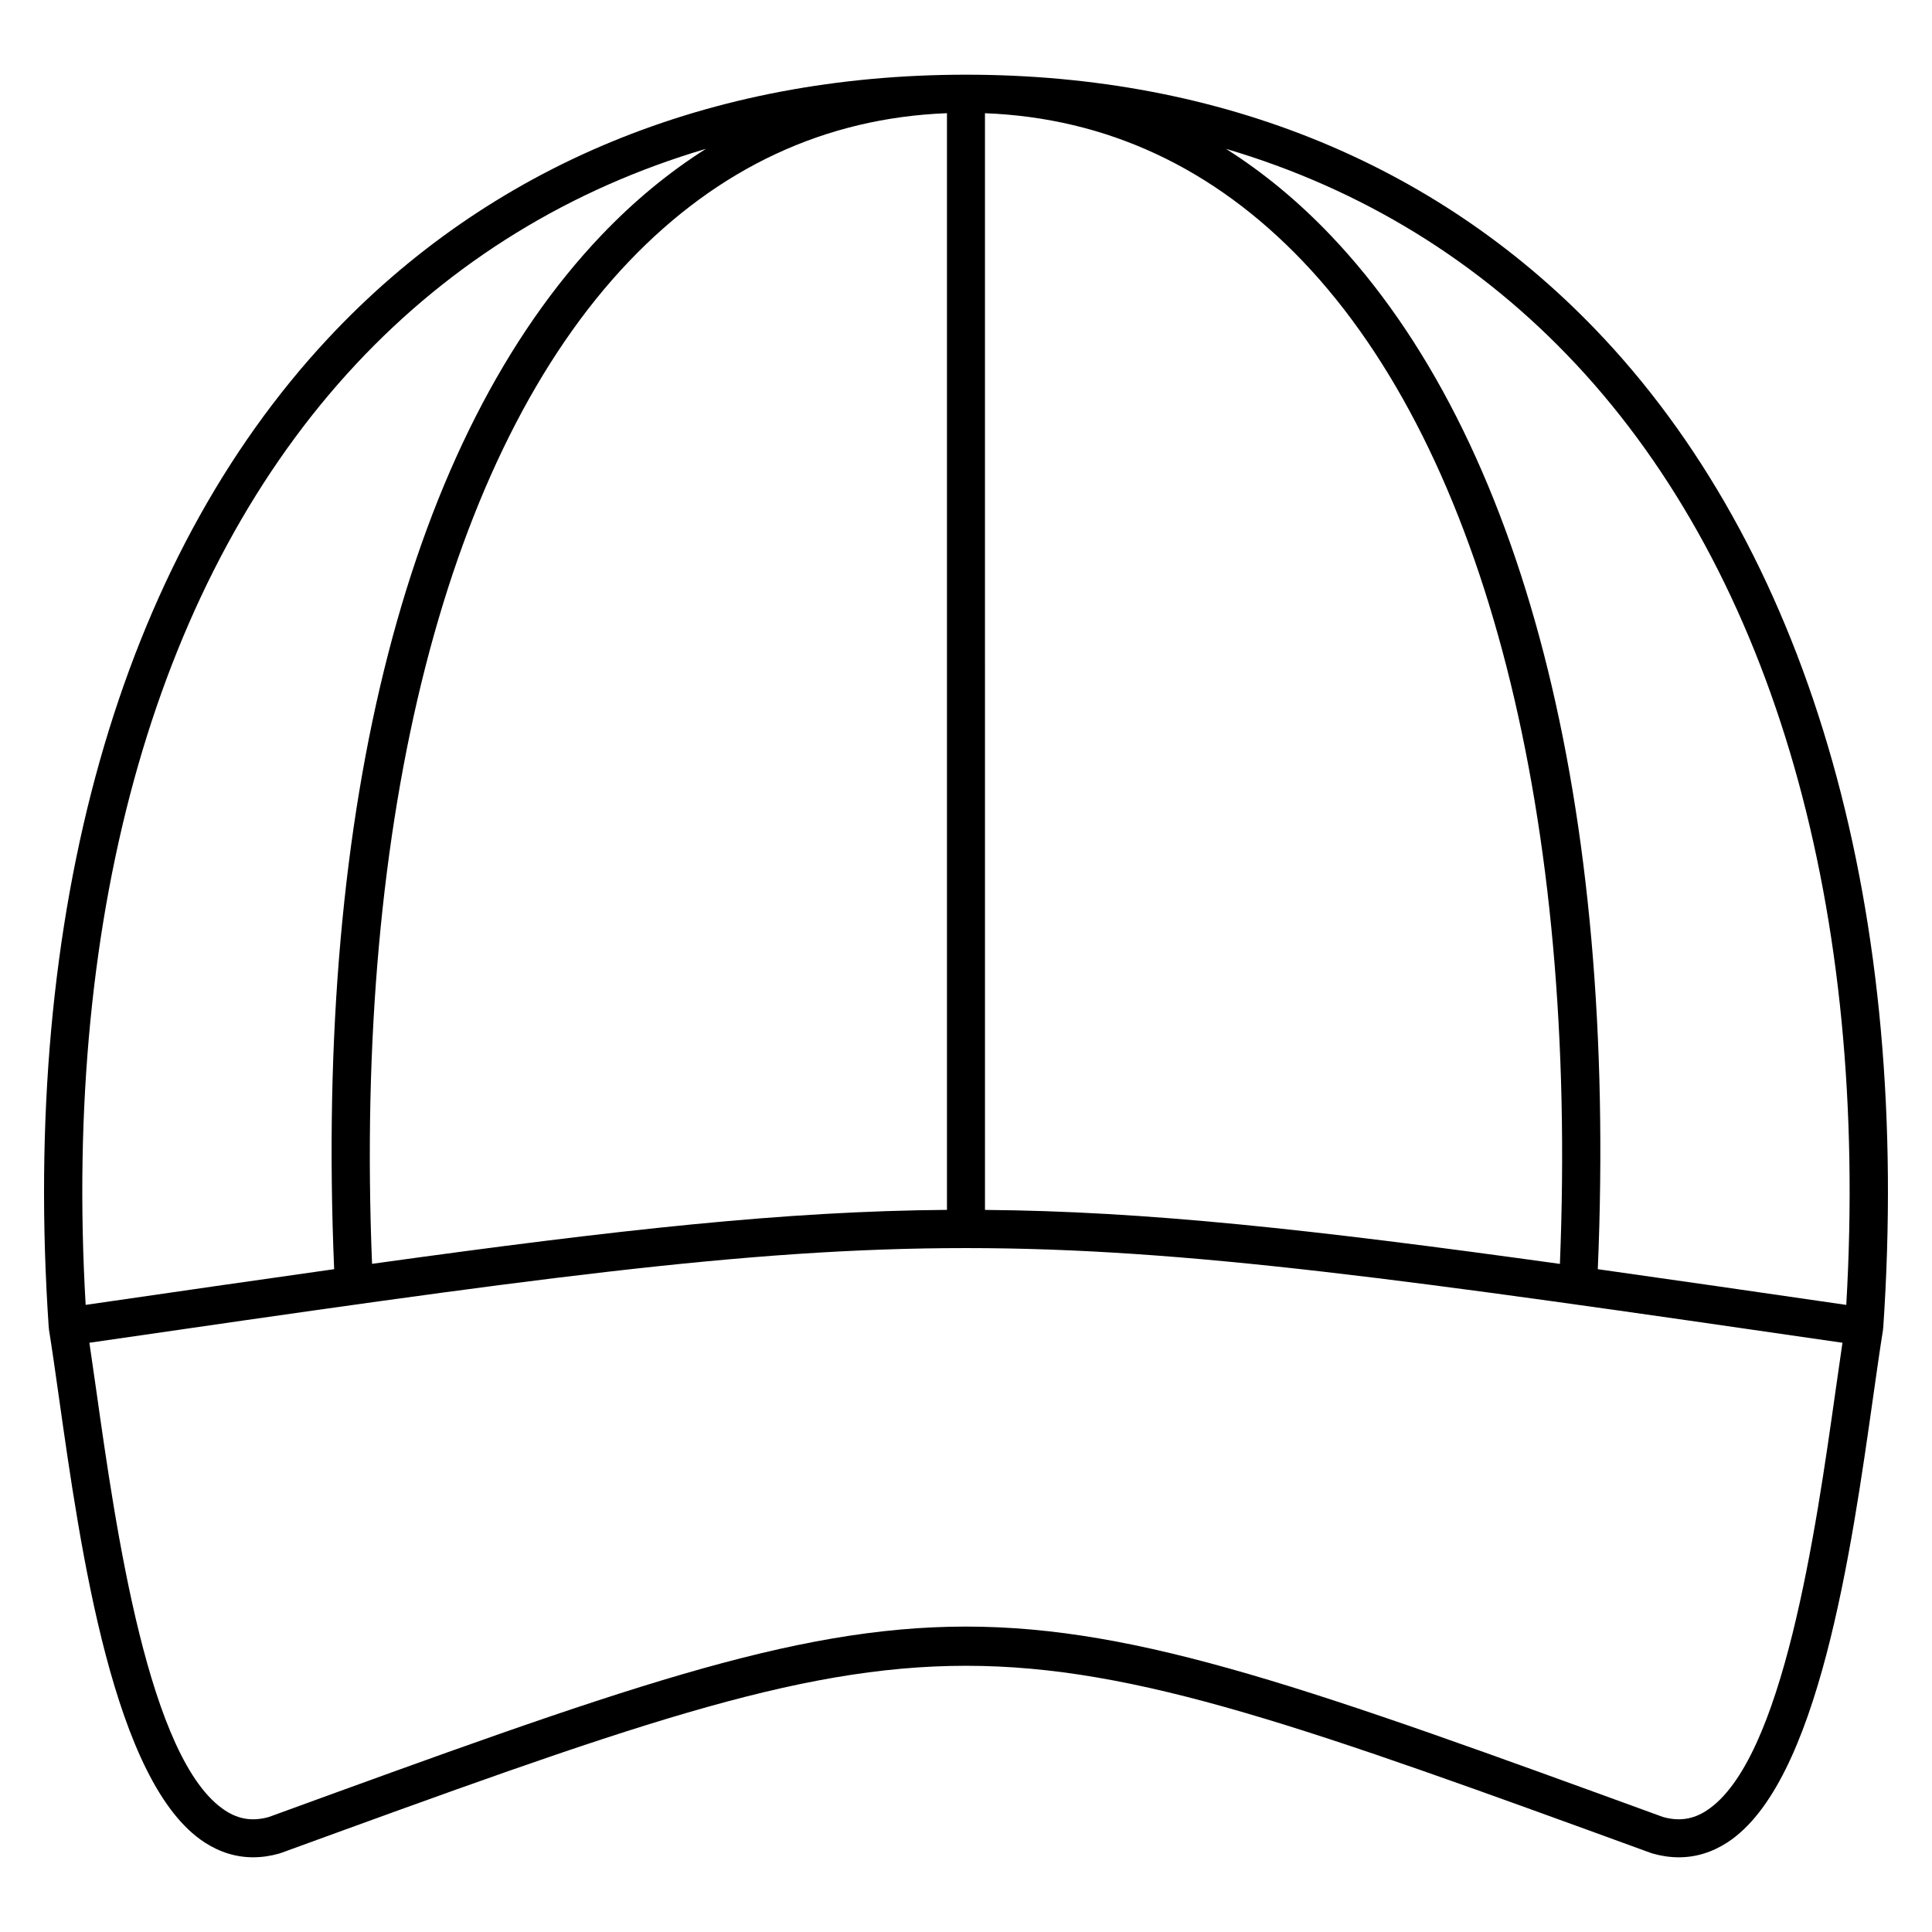 <?xml version="1.0" encoding="UTF-8"?>
<!-- Uploaded to: SVG Repo, www.svgrepo.com, Generator: SVG Repo Mixer Tools -->
<svg fill="#000000" width="800px" height="800px" version="1.1" viewBox="144 144 512 512" xmlns="http://www.w3.org/2000/svg">
 <path d="m569.02 233.64c-42.691-45.691-101.13-69.844-169.02-69.844-67.887 0-126.34 24.152-169.02 69.844-55.246 59.137-81.547 152.29-74.055 262.29 0.004 0.07 0.039 0.121 0.051 0.188 0.004 0.07-0.02 0.125-0.012 0.191 0 0.016 0.012 0.023 0.016 0.039 0 0.016-0.004 0.023 0 0.039 0.805 4.996 1.652 10.965 2.586 17.562 5.777 40.859 14.516 102.6 38.645 118.3 4.047 2.629 8.359 3.953 12.871 3.953 2.281 0 4.621-0.336 6.996-1.012 0.055-0.016 0.098-0.059 0.152-0.082 0.066-0.02 0.133-0.012 0.195-0.035 181.57-66.164 181.57-66.164 363.14 0.004 0.059 0.023 0.121 0.012 0.18 0.031 0.066 0.02 0.105 0.066 0.168 0.086 2.383 0.676 4.719 1.012 6.996 1.012 4.516 0 8.828-1.324 12.879-3.953 24.129-15.699 32.863-77.434 38.648-118.29 0.938-6.609 1.785-12.574 2.59-17.578 0.004-0.023-0.004-0.047-0.004-0.07 0-0.004 0.004-0.004 0.004-0.012 0.012-0.055-0.016-0.105-0.012-0.16 0.012-0.074 0.055-0.137 0.059-0.215 7.488-110-18.805-203.15-74.051-262.29zm-7.363 6.883c52.406 56.105 77.711 144.5 71.625 249.29-24.27-3.523-46.066-6.68-65.848-9.465 5.211-123.29-19.828-220.49-70.77-273.95-8.68-9.109-17.949-16.746-27.762-22.949 35.863 10.578 67.277 29.809 92.754 57.082zm-319.06 238.41c-4.805-118.41 19.844-215.04 68.035-265.6 23.727-24.891 52.078-38.094 84.324-39.336v290.63c-42.672 0.344-86.223 5.117-152.36 14.301zm162.43-304.93c32.25 1.246 60.609 14.449 84.332 39.344 48.188 50.566 72.836 147.19 68.031 265.6-66.141-9.191-109.7-13.961-152.36-14.309zm-166.7 66.52c25.477-27.277 56.891-46.5 92.762-57.082-9.809 6.195-19.078 13.84-27.754 22.945-50.945 53.461-75.984 150.66-70.781 273.96-19.785 2.789-41.582 5.941-65.855 9.461-6.082-104.78 19.219-193.18 71.629-249.28zm357.95 383.29c-3.629 2.363-7.309 2.891-11.543 1.715-184.66-67.289-184.86-67.289-369.5 0-4.254 1.184-7.918 0.648-11.543-1.715-20.293-13.199-28.98-74.59-34.168-111.27-0.648-4.578-1.254-8.832-1.832-12.699 230.57-33.453 233.98-33.453 464.58 0-0.578 3.875-1.18 8.125-1.828 12.711-5.188 36.676-13.879 98.055-34.168 111.25z"/>
</svg>
